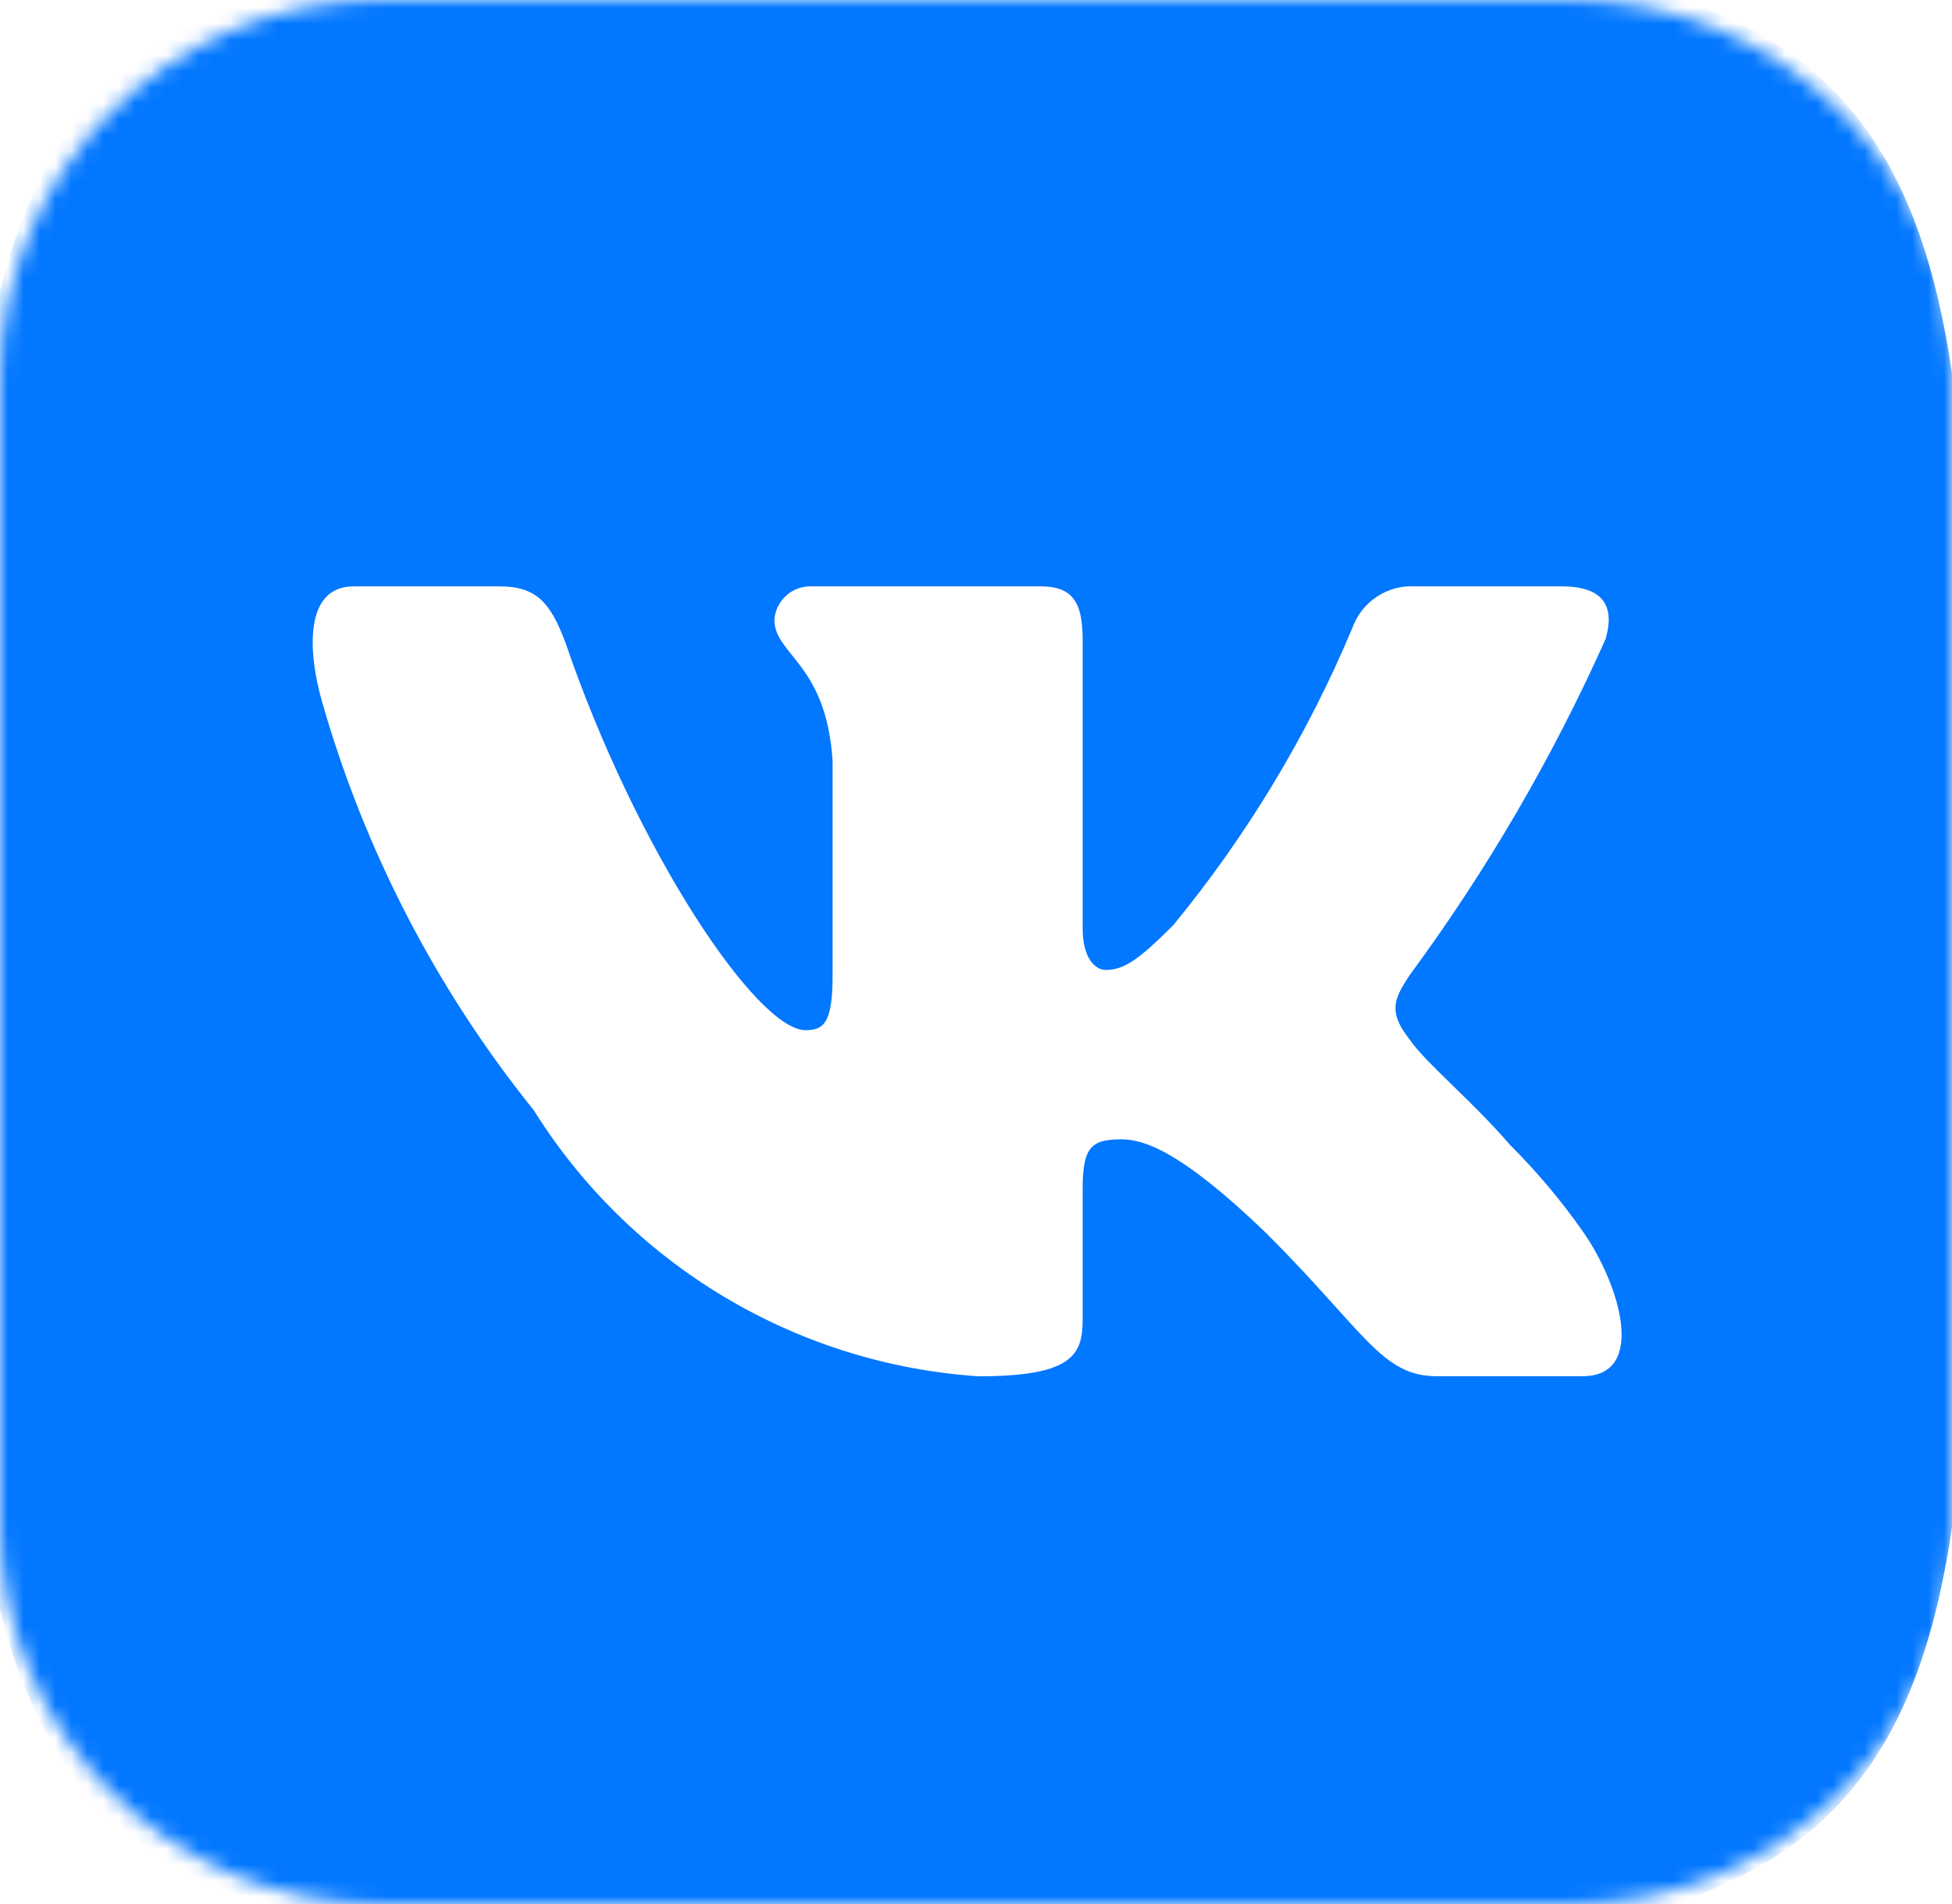 <?xml version="1.0" encoding="UTF-8"?> <svg xmlns="http://www.w3.org/2000/svg" width="123" height="120" viewBox="0 0 123 120" fill="none"> <g clip-path="url(#clip0_969_851)"> <mask id="mask0_969_851" style="mask-type:alpha" maskUnits="userSpaceOnUse" x="0" y="0" width="123" height="120"> <path d="M99 0H24C10.745 0 0 10.745 0 24V96C0 109.255 10.745 120 24 120H99C112.255 120 123 109.255 123 96V24C123 10.745 112.255 0 99 0Z" fill="#D9D9D9"></path> </mask> <g mask="url(#mask0_969_851)"> <path d="M80.36 -3H41.703C6.398 -3 -2 5.382 -2 40.559V79.145C-2 114.378 6.335 122.767 41.64 122.767H80.297C115.596 122.767 124 114.447 124 79.207V40.622C124 5.382 115.665 -3 80.36 -3ZM99.72 86.735H90.528C87.05 86.735 86.005 83.924 79.768 77.698C74.325 72.46 72.025 71.806 70.645 71.806C68.743 71.806 68.22 72.328 68.22 74.95V83.201C68.22 85.433 67.495 86.741 61.655 86.741C55.987 86.361 50.491 84.642 45.619 81.726C40.747 78.81 36.639 74.781 33.633 69.97C27.485 62.333 22.949 53.553 20.275 44.16C19.416 41.14 19.141 36.956 22.28 36.956H31.466C33.828 36.956 34.679 38.006 35.605 40.427C40.065 53.532 47.675 64.927 50.763 64.927C51.947 64.927 52.464 64.405 52.464 61.456V47.961C52.073 41.804 48.797 41.282 48.797 39.056C48.839 38.469 49.108 37.922 49.548 37.529C49.988 37.137 50.564 36.932 51.153 36.956H65.593C67.565 36.956 68.22 37.937 68.22 40.295V58.506C68.22 60.475 69.07 61.129 69.662 61.129C70.847 61.129 71.76 60.475 73.928 58.311C78.582 52.645 82.386 46.333 85.217 39.572C85.507 38.76 86.054 38.065 86.777 37.593C87.499 37.12 88.356 36.897 89.218 36.956H98.409C101.162 36.956 101.748 38.333 101.163 40.295C97.82 47.769 93.685 54.862 88.827 61.456C87.838 62.965 87.441 63.751 88.827 65.518C89.741 66.895 92.96 69.58 95.127 72.133C96.822 73.821 98.363 75.651 99.732 77.602C102.081 80.947 103.807 86.735 99.72 86.735Z" fill="#0277FF"></path> </g> </g> <defs> <clipPath id="clip0_969_851"> <rect width="123" height="120" fill="white"></rect> </clipPath> </defs> </svg> 